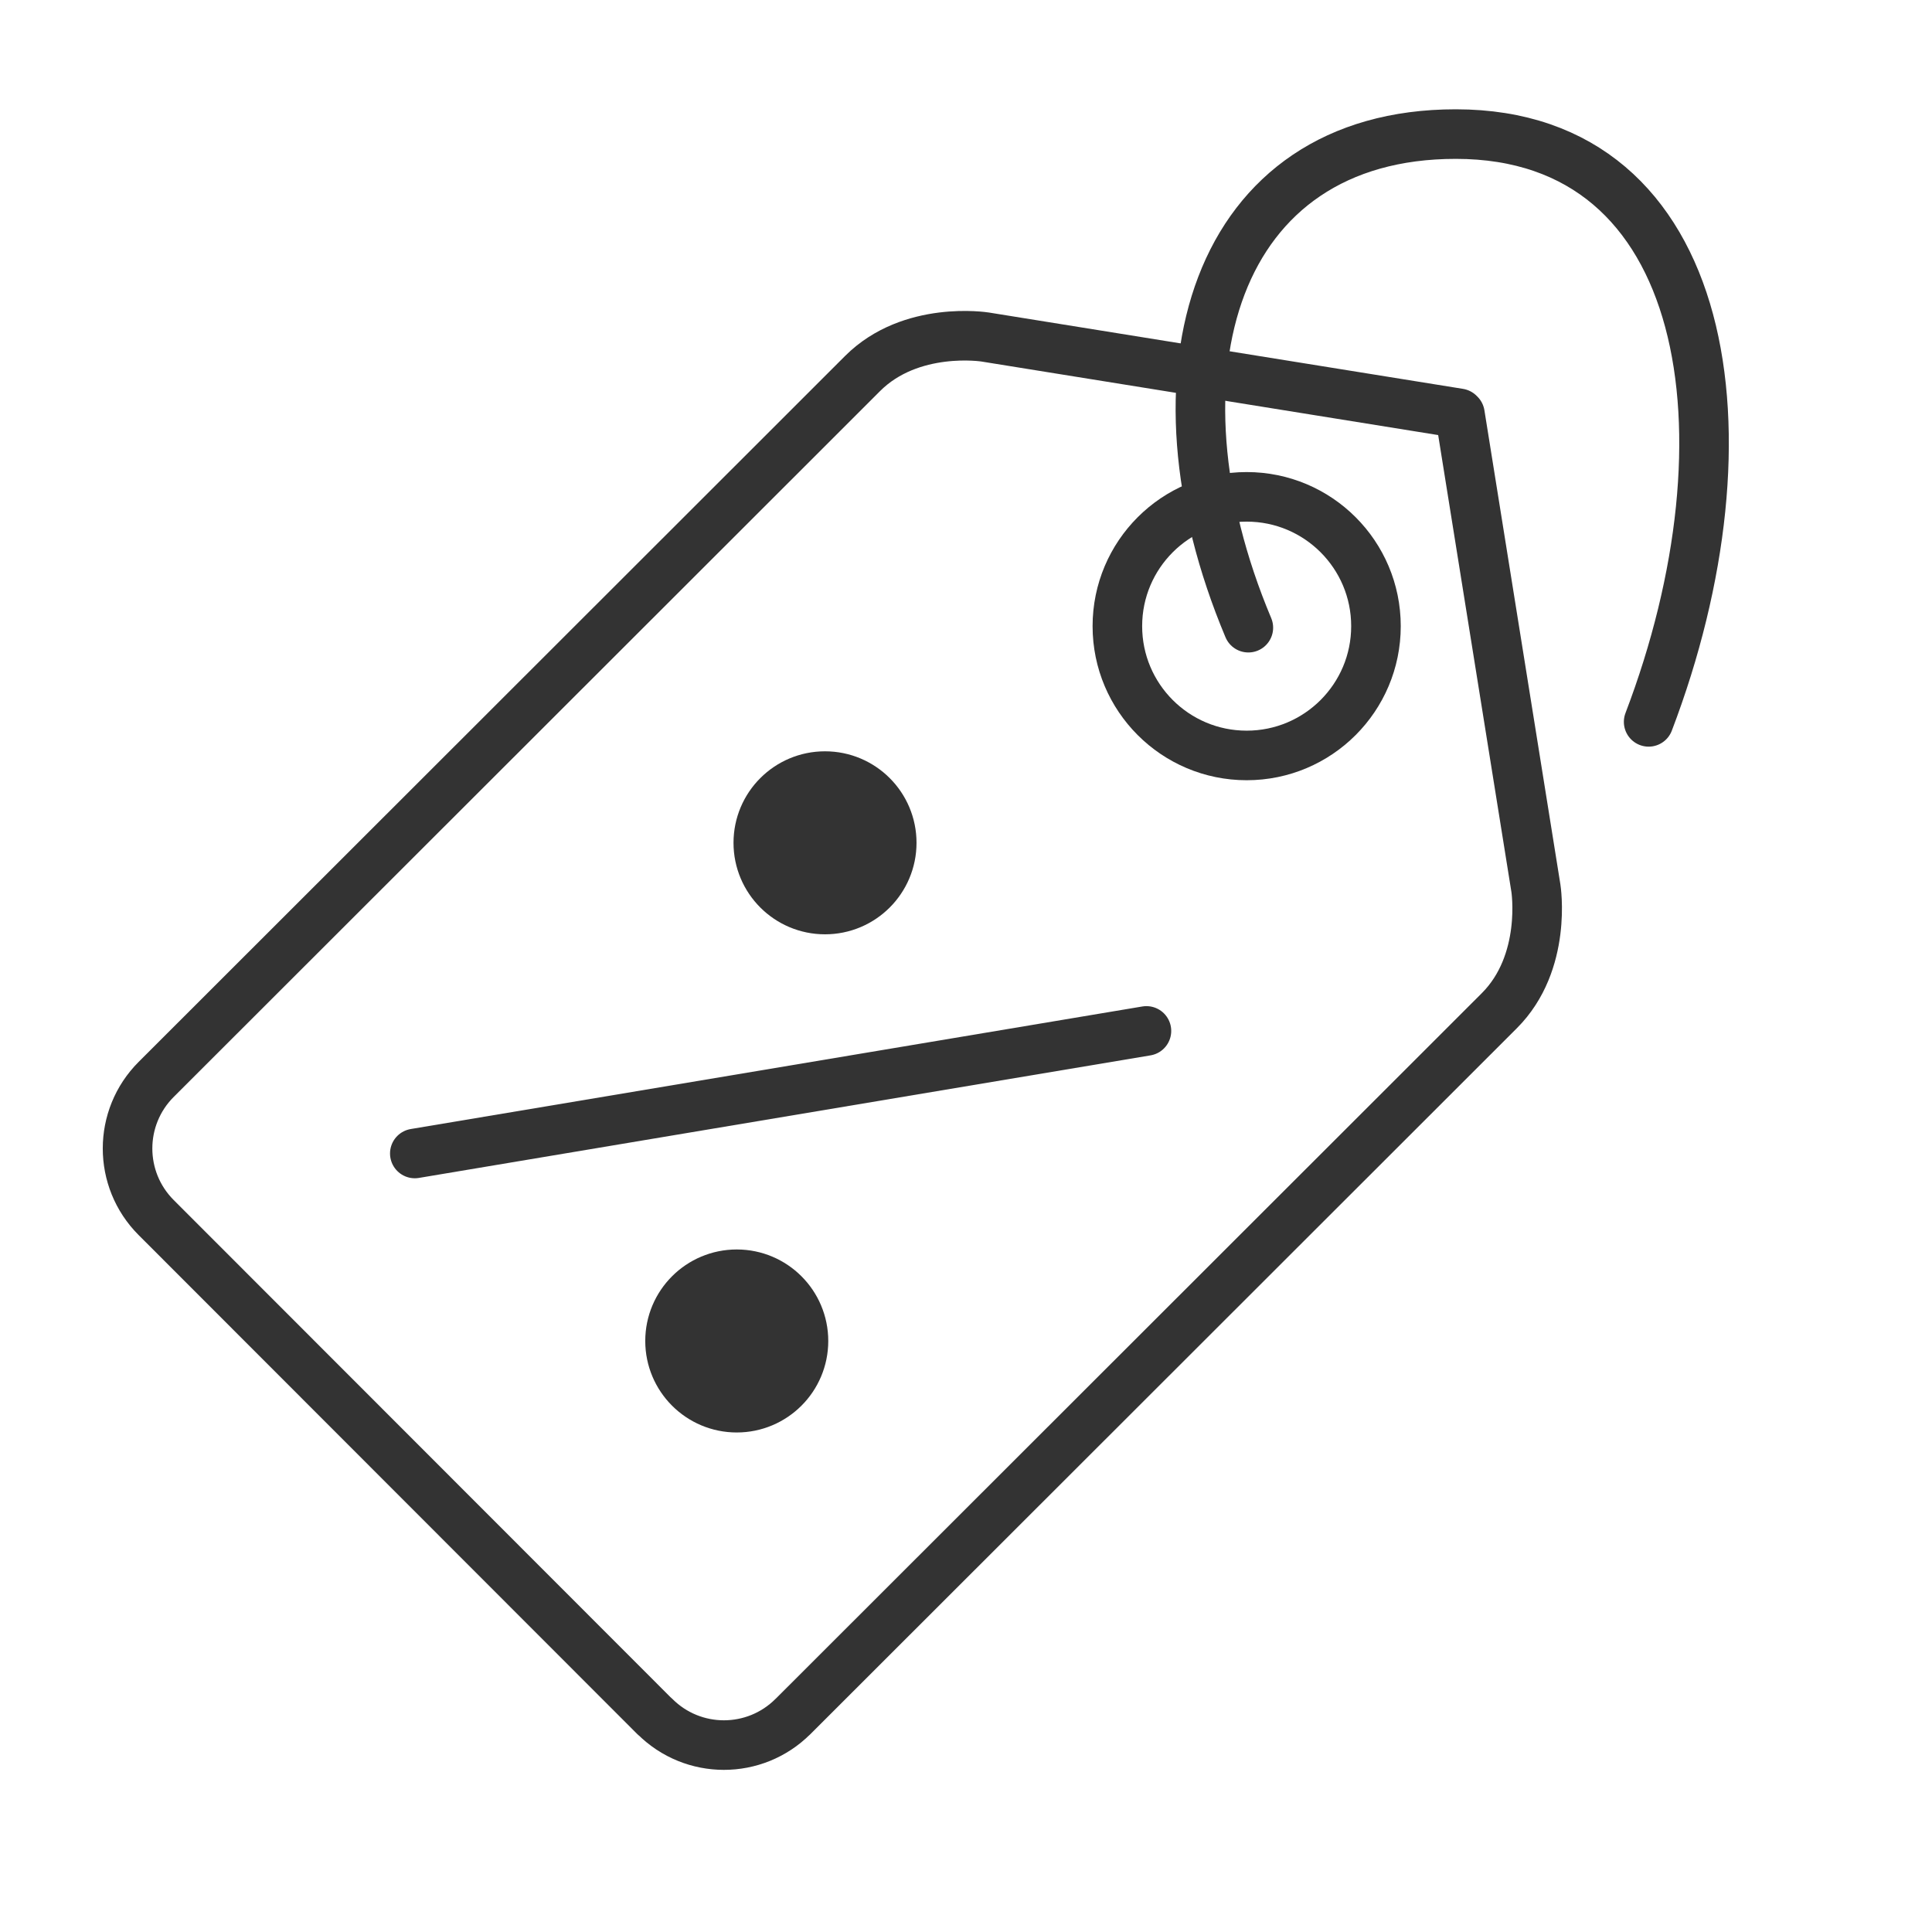 <?xml version="1.0" encoding="utf-8"?>
<!-- Generator: Adobe Illustrator 15.1.0, SVG Export Plug-In . SVG Version: 6.00 Build 0)  -->
<!DOCTYPE svg PUBLIC "-//W3C//DTD SVG 1.1//EN" "http://www.w3.org/Graphics/SVG/1.1/DTD/svg11.dtd">
<svg version="1.1" id="Ebene_1" xmlns="http://www.w3.org/2000/svg" xmlns:xlink="http://www.w3.org/1999/xlink" x="0px" y="0px"
	 width="77.953px" height="77.953px" viewBox="0 0 77.953 77.953" enable-background="new 0 0 77.953 77.953" xml:space="preserve">
<circle fill="none" stroke="#333333" stroke-width="2" stroke-miterlimit="10" cx="50.301" cy="25.264" r="5.217"/>
<path fill="none" stroke="#333333" stroke-width="2" stroke-linecap="round" stroke-linejoin="round" stroke-miterlimit="10" d="
	M26.416,69.256L6.288,49.113l0.012,0.012c-1.539-1.54-1.538-4.035,0.003-5.574l-0.012,0.012l25.486-25.467
	c1.235-1.234,2.733-2.731,3.026-3.025c1.952-1.951,4.946-1.473,4.946-1.473l19.122,3.079l0.035,0.035l3.065,19.125
	c0,0,0.476,2.993-1.477,4.944c-0.293,0.292-1.792,1.791-3.026,3.025L31.98,69.274l0.015-0.017c-1.54,1.54-4.036,1.539-5.574-0.003
	L26.416,69.256z"/>
<path fill="none" stroke="#333333" stroke-width="2" stroke-linecap="round" stroke-linejoin="round" stroke-miterlimit="10" d="
	M50.369,25.326C46.058,15.069,48.995,5.407,58.741,5.41c10.316,0.003,12.189,12.158,7.779,23.716"/>
<circle fill="#333333" stroke="#333333" stroke-width="2" stroke-linecap="round" stroke-linejoin="round" stroke-miterlimit="10" cx="33.288" cy="34.006" r="2.692"/>
<circle fill="#333333" stroke="#333333" stroke-width="2" stroke-linecap="round" stroke-linejoin="round" stroke-miterlimit="10" cx="29.727" cy="54.106" r="2.692"/>
<line fill="none" stroke="#333333" stroke-width="2" stroke-linecap="round" stroke-linejoin="round" stroke-miterlimit="10" x1="46.257" y1="41.596" x2="16.737" y2="46.541"/>
</svg>
